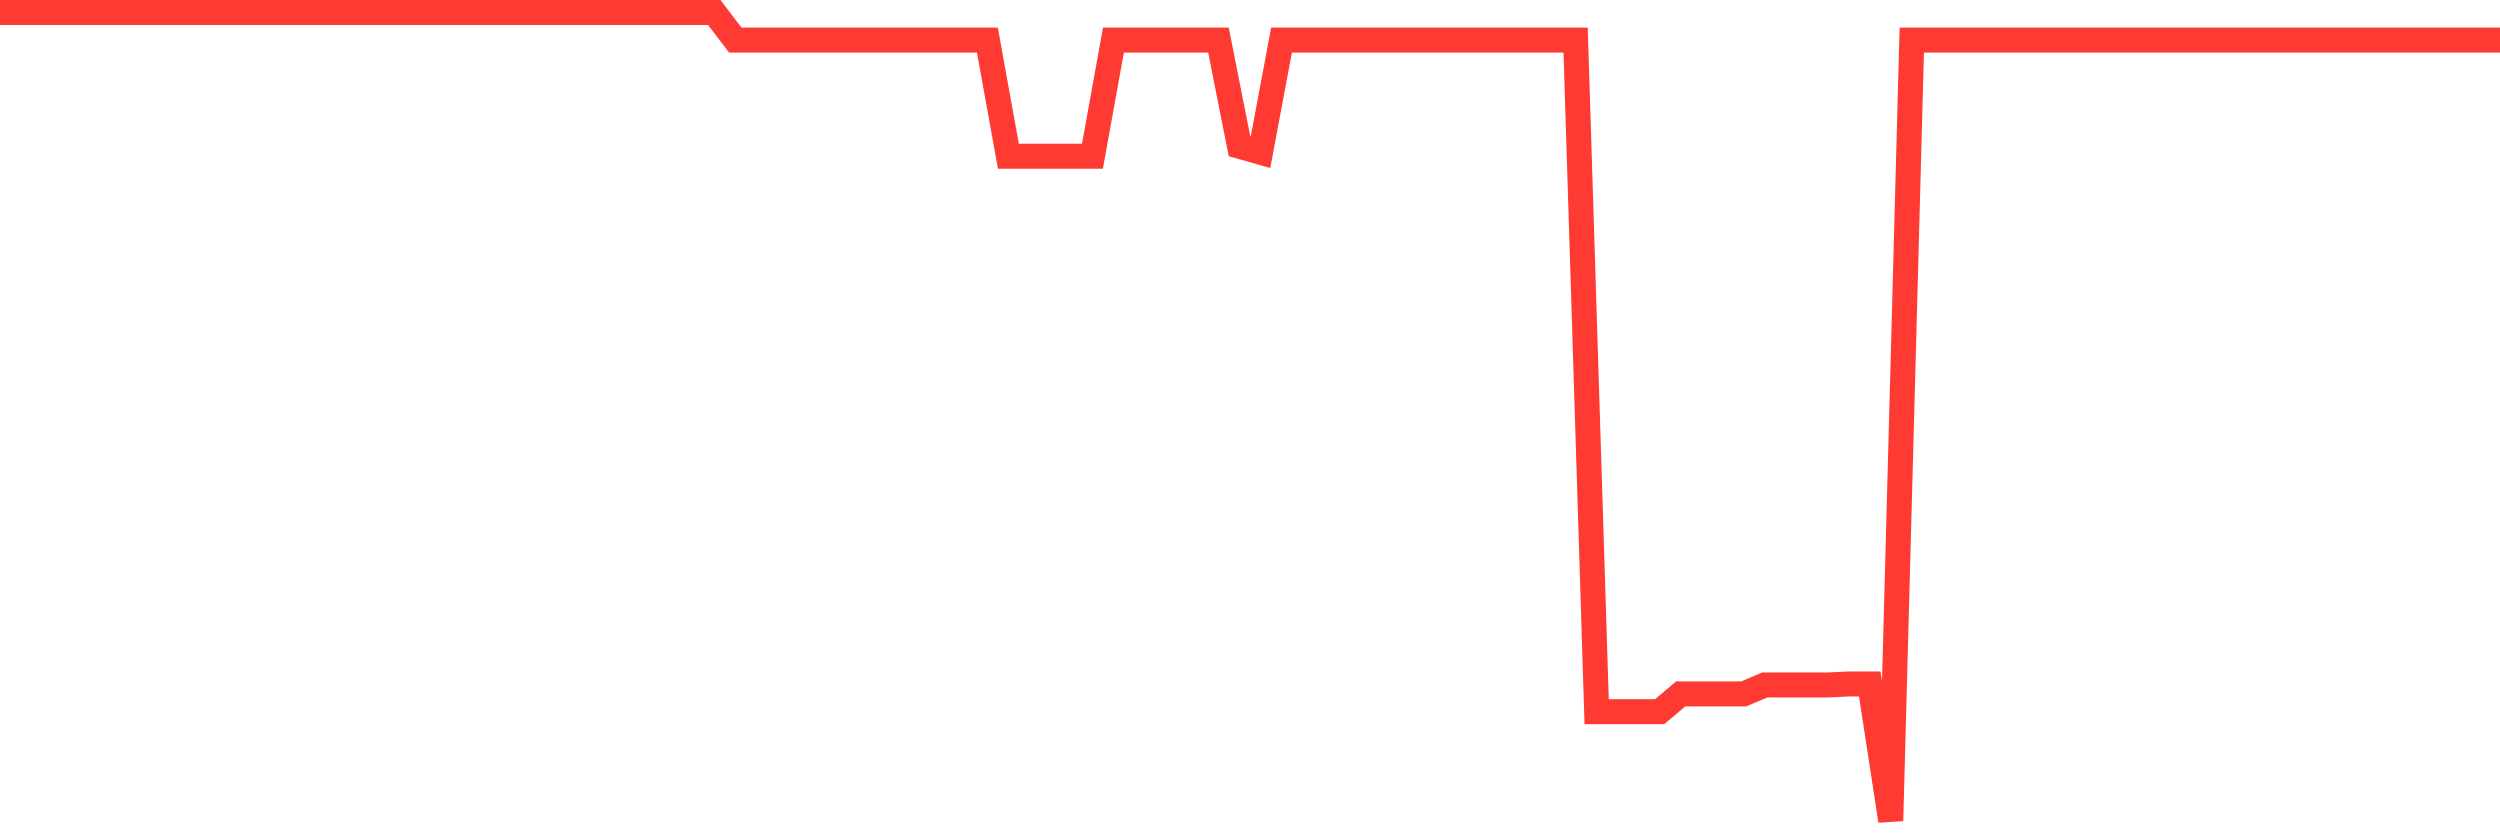 <svg
  xmlns="http://www.w3.org/2000/svg"
  xmlns:xlink="http://www.w3.org/1999/xlink"
  width="120"
  height="40"
  viewBox="0 0 120 40"
  preserveAspectRatio="none"
>
  <polyline
    points="0,0.6 1.008,0.6 2.017,0.6 3.025,0.6 4.034,0.6 5.042,0.6 6.05,0.6 7.059,0.6 8.067,0.6 9.076,0.6 10.084,0.6 11.092,0.6 12.101,0.6 13.109,0.6 14.118,0.6 15.126,0.6 16.134,0.6 17.143,0.6 18.151,0.6 19.16,0.6 20.168,0.6 21.176,0.6 22.185,0.6 23.193,0.6 24.202,0.6 25.21,0.6 26.218,0.6 27.227,0.6 28.235,0.6 29.244,0.6 30.252,0.6 31.261,0.6 32.269,0.6 33.277,0.6 34.286,0.6 35.294,1.926 36.303,1.926 37.311,1.926 38.319,1.926 39.328,1.926 40.336,1.926 41.345,1.926 42.353,1.926 43.361,1.926 44.37,1.926 45.378,1.926 46.387,1.926 47.395,1.926 48.403,7.5 49.412,7.5 50.42,7.5 51.429,7.5 52.437,7.5 53.445,1.926 54.454,1.926 55.462,1.926 56.471,1.926 57.479,1.926 58.487,1.926 59.496,7.022 60.504,7.31 61.513,1.926 62.521,1.926 63.529,1.926 64.538,1.926 65.546,1.926 66.555,1.926 67.563,1.926 68.571,1.926 69.58,1.926 70.588,1.926 71.597,1.926 72.605,1.926 73.613,1.926 74.622,1.926 75.63,1.926 76.639,34.16 77.647,34.16 78.655,34.16 79.664,34.16 80.672,33.308 81.681,33.308 82.689,33.308 83.697,33.308 84.706,32.879 85.714,32.879 86.723,32.879 87.731,32.879 88.739,32.83 89.748,32.83 90.756,39.4 91.765,1.926 92.773,1.926 93.782,1.926 94.79,1.926 95.798,1.926 96.807,1.926 97.815,1.926 98.824,1.926 99.832,1.926 100.84,1.926 101.849,1.926 102.857,1.926 103.866,1.926 104.874,1.926 105.882,1.926 106.891,1.926 107.899,1.926 108.908,1.926 109.916,1.926 110.924,1.926 111.933,1.926 112.941,1.926 113.95,1.926 114.958,1.926 115.966,1.926 116.975,1.926 117.983,1.926 118.992,1.926 120,1.926"
    fill="none"
    stroke="#ff3a33"
    stroke-width="1.2"
  >
  </polyline>
</svg>